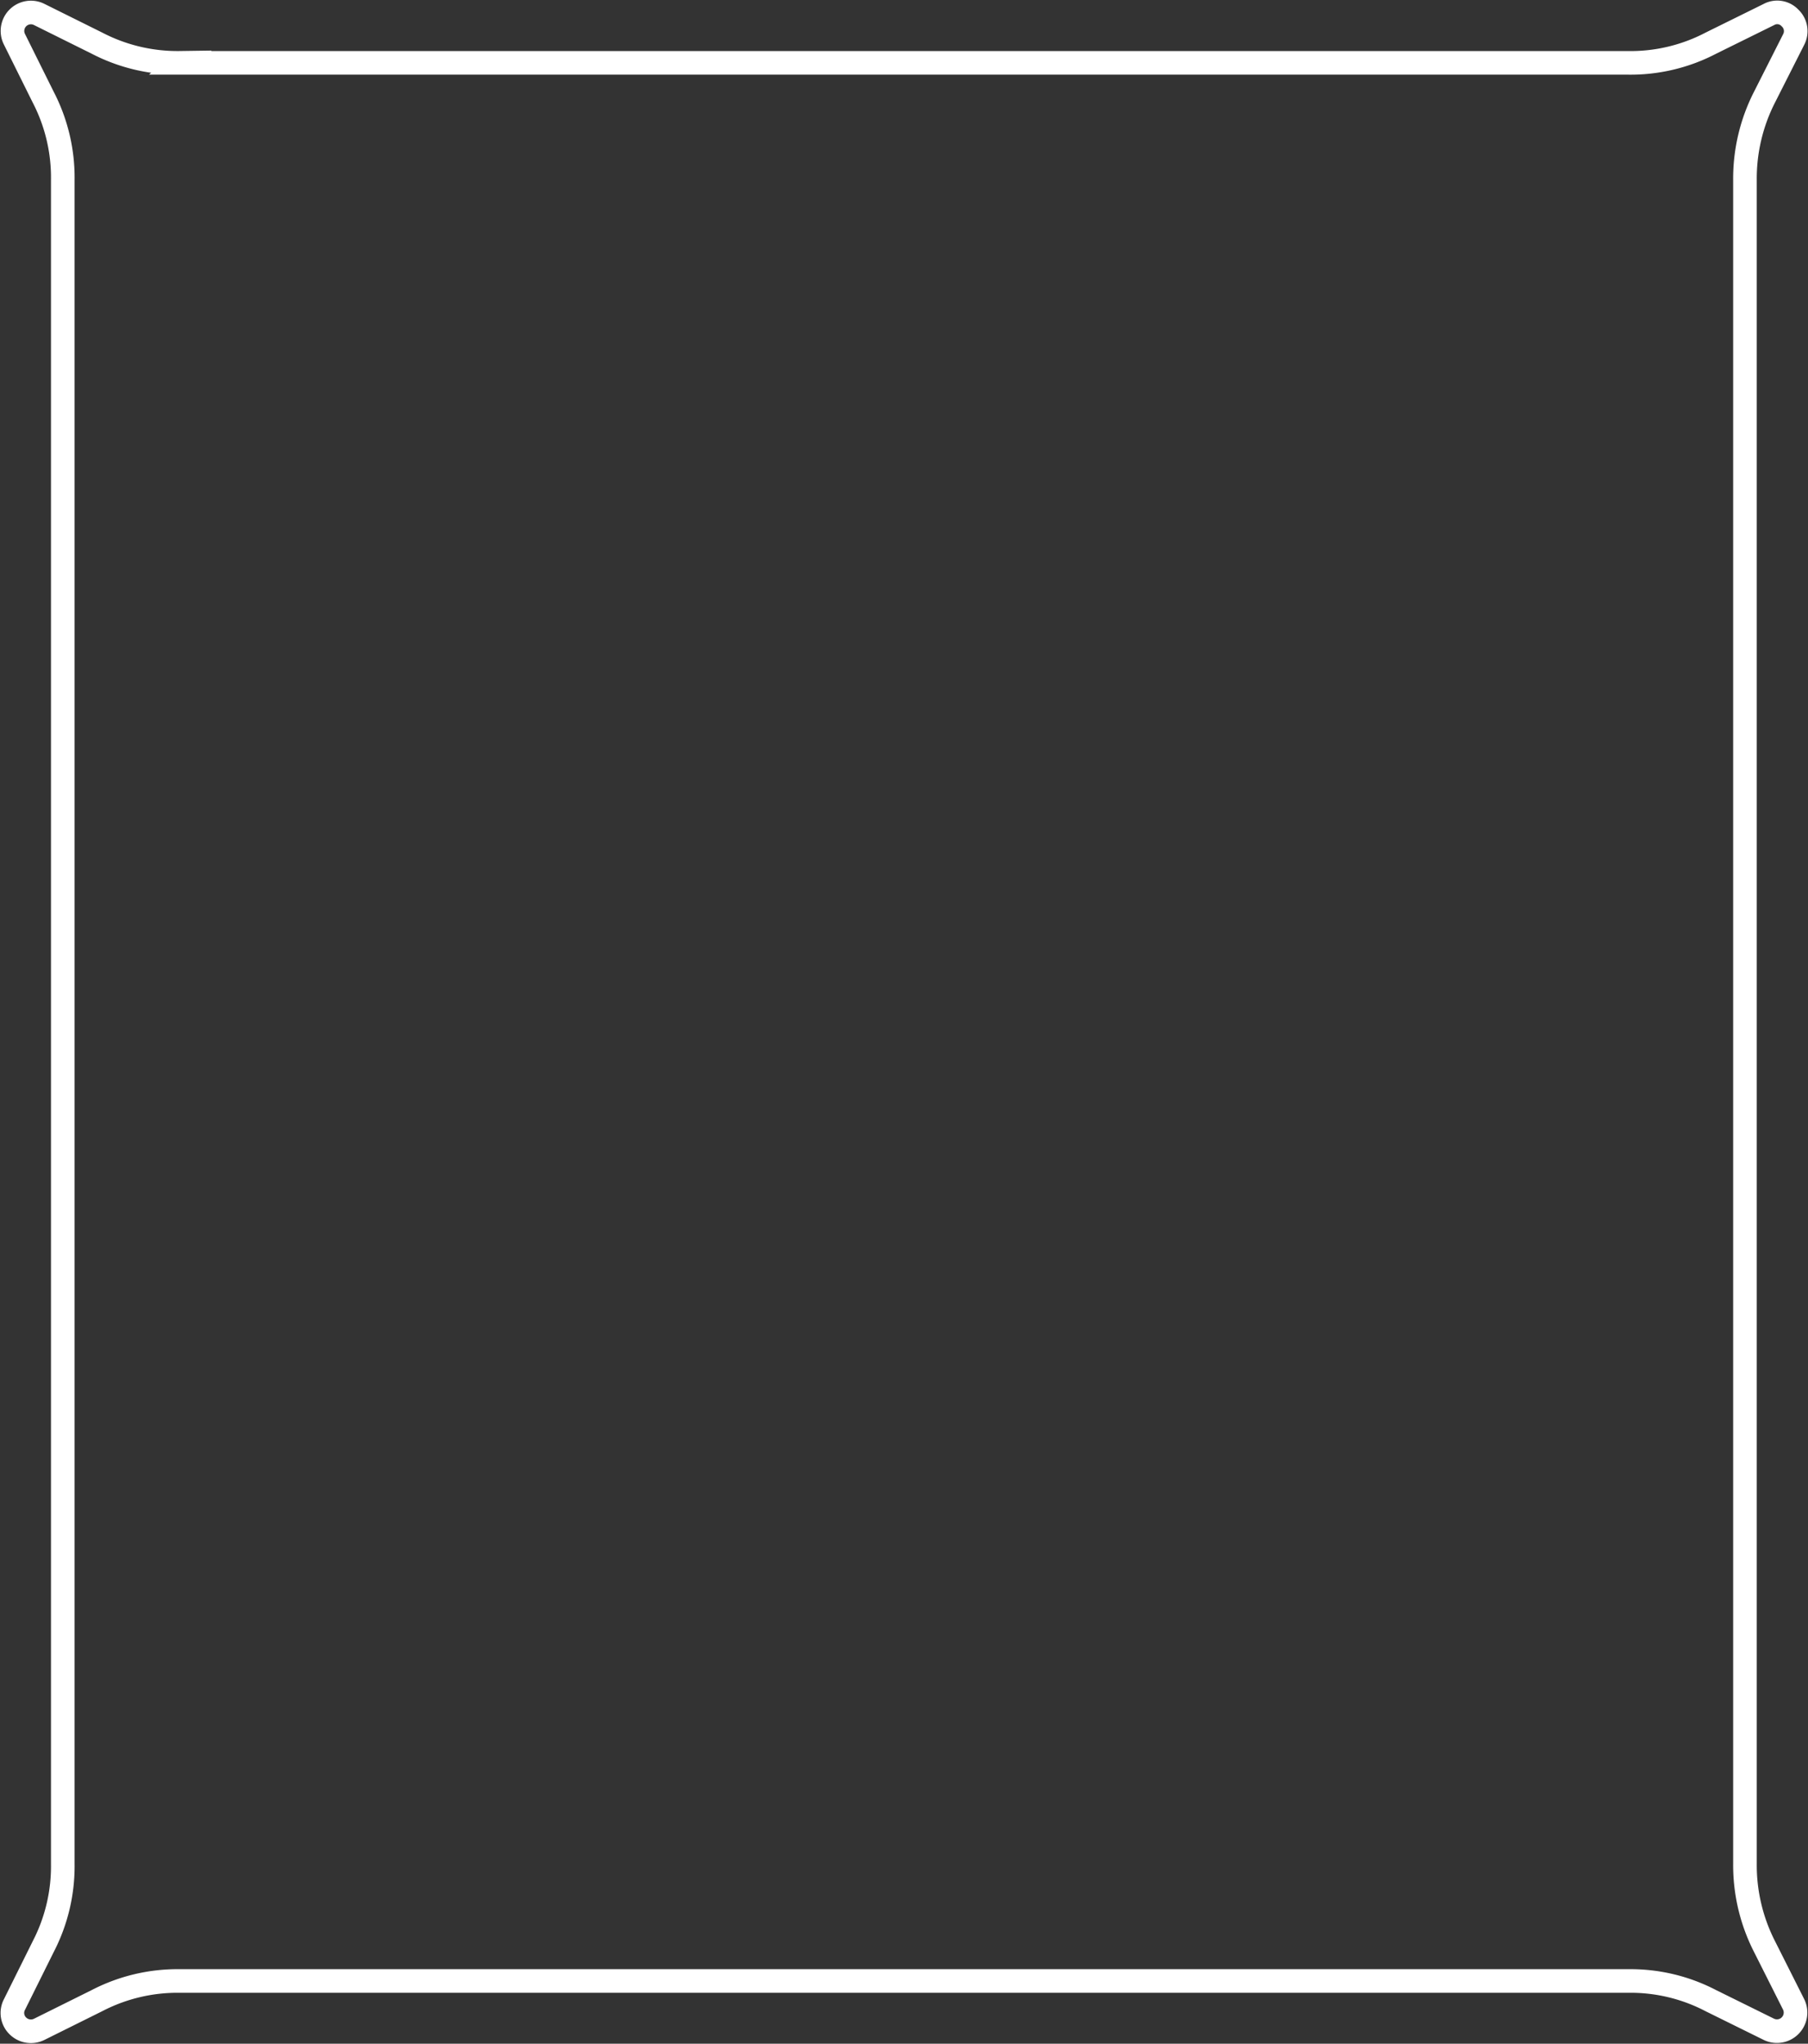 <?xml version="1.0" encoding="UTF-8"?> <svg xmlns="http://www.w3.org/2000/svg" width="76.606" height="86.583" viewBox="0 0 76.606 86.583"><rect x="0" y="0" width="76.606" height="86.583" fill="#333333" stroke="none"/><defs><style>.a{fill:none;stroke:#fff;stroke-miterlimit:10;}</style></defs><g transform="translate(-237.884 -318.895)"><path class="a" d="M245.514,321.558h61.351a7.347,7.347,0,0,0,3.508-.834l2.453-1.211a.74.74,0,0,1,.9.141.764.764,0,0,1,.158.912L312.653,323a7.59,7.59,0,0,0-.834,3.523V397.85a7.591,7.591,0,0,0,.834,3.523l1.227,2.438a.787.787,0,0,1-1.054,1.054l-2.453-1.211a7.346,7.346,0,0,0-3.508-.833H245.514a7.405,7.405,0,0,0-3.523.833l-2.438,1.211a.785.785,0,0,1-.912-.141.765.765,0,0,1-.141-.912l1.211-2.438a7.405,7.405,0,0,0,.833-3.523V326.527a7.4,7.4,0,0,0-.833-3.523l-1.211-2.438a.782.782,0,0,1,1.054-1.054l2.438,1.211a7.406,7.406,0,0,0,3.523.834Z"></path></g></svg> 